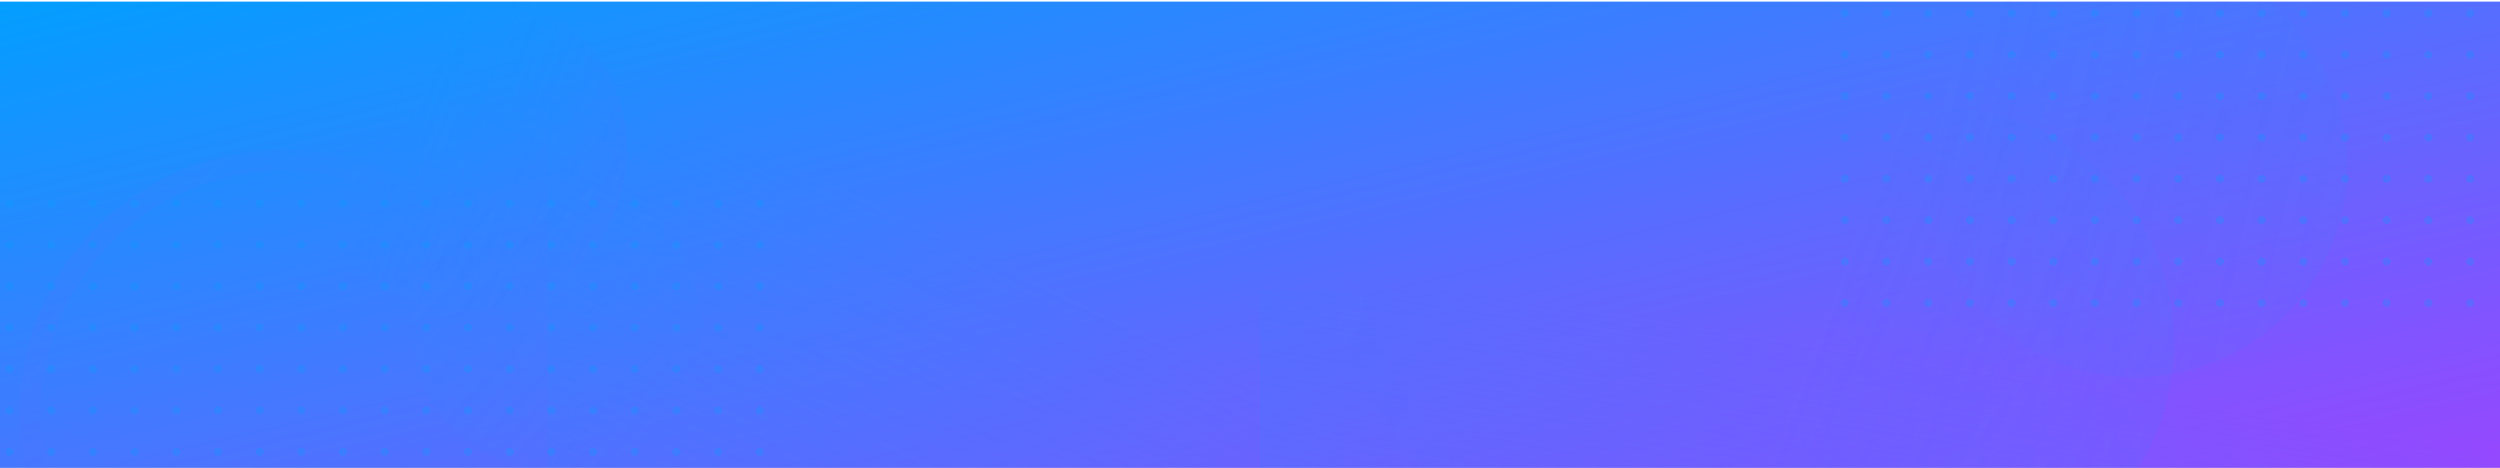 <svg xmlns="http://www.w3.org/2000/svg" width="1512" height="283" fill="none" viewBox="0 0 1512 283">
  <g clip-path="url(#a)">
    <path fill="url(#b)" d="M0 0h1512v282H0z" transform="translate(0 .952)"/>
    <ellipse cx="97.715" cy="98.053" fill="url(#c)" fill-opacity=".6" opacity=".5" rx="97.715" ry="98.053" style="mix-blend-mode:multiply" transform="scale(-1 1) rotate(45 -82.17 -363.627)"/>
    <ellipse cx="142.195" cy="142.687" fill="url(#d)" fill-opacity=".6" opacity=".5" rx="142.195" ry="142.687" style="mix-blend-mode:multiply" transform="scale(-1 1) rotate(45 -592.805 -1412.042)"/>
    <circle cx="87.857" cy="87.857" r="87.857" fill="url(#e)" opacity=".3" style="mix-blend-mode:multiply" transform="scale(-1 1) rotate(-30 78.863 933.19)"/>
    <circle cx="171.25" cy="249.849" r="152.899" stroke="url(#f)" stroke-opacity=".6" stroke-width="12.702" opacity=".15" style="mix-blend-mode:multiply"/>
    <path stroke="url(#g)" stroke-opacity=".6" stroke-width="18.484" d="M1252.24 124.34c0 122.883-99.62 222.499-222.5 222.499-122.882 0-222.498-99.616-222.498-222.499s99.616-222.5 222.498-222.5c122.88 0 222.5 99.617 222.5 222.5Z" opacity=".15" style="mix-blend-mode:multiply"/>
    <path fill="url(#h)" fill-opacity=".6" d="M0 0h482v217H0z" style="mix-blend-mode:multiply" transform="matrix(1 0 0 -1 331 282.599)"/>
    <circle cx="127.849" cy="127.849" r="127.849" fill="url(#i)" opacity=".3" style="mix-blend-mode:multiply" transform="scale(1 -1) rotate(-.892 -13950.297 -74739.31)"/>
    <g clip-path="url(#j)" opacity=".25" style="mix-blend-mode:screen">
      <path fill="#00A0FF" d="M1491.45 183.268c0-1.318 1.1-2.388 2.46-2.388 1.36 0 2.46 1.07 2.46 2.388 0 1.319-1.1 2.388-2.46 2.388-1.36 0-2.46-1.069-2.46-2.388Zm0-25.037c0-1.319 1.1-2.388 2.46-2.388 1.36 0 2.46 1.069 2.46 2.388s-1.1 2.388-2.46 2.388c-1.36 0-2.46-1.069-2.46-2.388Zm0-25.025c0-1.319 1.1-2.388 2.46-2.388 1.36 0 2.46 1.069 2.46 2.388s-1.1 2.388-2.46 2.388c-1.36 0-2.46-1.069-2.46-2.388Zm0-25.037c0-1.319 1.1-2.388 2.46-2.388 1.36 0 2.46 1.069 2.46 2.388s-1.1 2.388-2.46 2.388c-1.36 0-2.46-1.069-2.46-2.388Zm0-25.025c0-1.319 1.1-2.388 2.46-2.388 1.36 0 2.46 1.069 2.46 2.388s-1.1 2.388-2.46 2.388c-1.36 0-2.46-1.07-2.46-2.388Zm0-25.026c0-1.319 1.1-2.388 2.46-2.388 1.36 0 2.46 1.07 2.46 2.388 0 1.319-1.1 2.388-2.46 2.388-1.36 0-2.46-1.07-2.46-2.388Zm0-25.038c0-1.318 1.1-2.387 2.46-2.387 1.36 0 2.46 1.069 2.46 2.388s-1.1 2.388-2.46 2.388c-1.36 0-2.46-1.07-2.46-2.388Zm0-25.025c0-1.318 1.1-2.387 2.46-2.387 1.36 0 2.46 1.069 2.46 2.387 0 1.32-1.1 2.388-2.46 2.388-1.36 0-2.46-1.069-2.46-2.388Zm-25.21 175.213c0-1.318 1.1-2.388 2.46-2.388 1.36 0 2.46 1.07 2.46 2.388 0 1.319-1.1 2.388-2.46 2.388-1.36 0-2.46-1.069-2.46-2.388Zm0-25.037c0-1.319 1.1-2.388 2.46-2.388 1.36 0 2.46 1.069 2.46 2.388s-1.1 2.388-2.46 2.388c-1.36 0-2.46-1.069-2.46-2.388Zm0-25.026c0-1.318 1.1-2.388 2.46-2.388 1.36 0 2.46 1.07 2.46 2.388 0 1.319-1.1 2.388-2.46 2.388-1.36 0-2.46-1.069-2.46-2.388Zm0-25.037c0-1.319 1.1-2.388 2.46-2.388 1.36 0 2.46 1.069 2.46 2.388s-1.1 2.388-2.46 2.388c-1.36 0-2.46-1.069-2.46-2.388Zm0-25.025c0-1.319 1.1-2.388 2.46-2.388 1.36 0 2.46 1.069 2.46 2.388s-1.1 2.388-2.46 2.388c-1.36 0-2.46-1.07-2.46-2.388Zm0-25.025c0-1.319 1.1-2.388 2.46-2.388 1.36 0 2.46 1.07 2.46 2.388 0 1.319-1.1 2.388-2.46 2.388-1.36 0-2.46-1.07-2.46-2.388Zm0-25.038c0-1.318 1.1-2.387 2.46-2.387 1.36 0 2.46 1.069 2.46 2.388s-1.1 2.388-2.46 2.388c-1.36 0-2.46-1.07-2.46-2.388Zm0-25.025c0-1.319 1.1-2.388 2.46-2.388 1.36 0 2.46 1.07 2.46 2.388 0 1.319-1.1 2.388-2.46 2.388-1.36 0-2.46-1.07-2.46-2.388Zm-25.21 175.213c0-1.318 1.1-2.388 2.46-2.388 1.36 0 2.46 1.07 2.46 2.388 0 1.319-1.1 2.388-2.46 2.388-1.36 0-2.46-1.069-2.46-2.388Zm0-25.037c0-1.319 1.1-2.388 2.46-2.388 1.36 0 2.46 1.069 2.46 2.388s-1.1 2.388-2.46 2.388c-1.36 0-2.46-1.069-2.46-2.388Zm0-25.025c0-1.319 1.1-2.388 2.46-2.388 1.36 0 2.46 1.069 2.46 2.388s-1.1 2.388-2.46 2.388c-1.36 0-2.46-1.069-2.46-2.388Zm0-25.037c0-1.319 1.1-2.388 2.46-2.388 1.36 0 2.46 1.069 2.46 2.388s-1.1 2.388-2.46 2.388c-1.36 0-2.46-1.069-2.46-2.388Zm0-25.026c0-1.319 1.1-2.388 2.46-2.388 1.36 0 2.46 1.07 2.46 2.388 0 1.32-1.1 2.388-2.46 2.388-1.36 0-2.46-1.069-2.46-2.388Zm0-25.025c0-1.319 1.1-2.388 2.46-2.388 1.36 0 2.46 1.07 2.46 2.388 0 1.319-1.1 2.388-2.46 2.388-1.36 0-2.46-1.07-2.46-2.388Zm0-25.038c0-1.318 1.1-2.387 2.46-2.387 1.36 0 2.46 1.069 2.46 2.388s-1.1 2.388-2.46 2.388c-1.36 0-2.46-1.07-2.46-2.388Zm0-25.025c0-1.318 1.1-2.387 2.46-2.387 1.36 0 2.46 1.069 2.46 2.387 0 1.32-1.1 2.388-2.46 2.388-1.36 0-2.46-1.069-2.46-2.388Zm-25.21 175.213c0-1.318 1.1-2.388 2.46-2.388 1.36 0 2.46 1.07 2.46 2.388 0 1.319-1.1 2.388-2.46 2.388-1.36 0-2.46-1.069-2.46-2.388Zm0-25.037c0-1.319 1.1-2.388 2.46-2.388 1.36 0 2.46 1.069 2.46 2.388s-1.1 2.388-2.46 2.388c-1.36 0-2.46-1.069-2.46-2.388Zm0-25.025c0-1.319 1.1-2.388 2.46-2.388 1.36 0 2.46 1.069 2.46 2.388s-1.1 2.388-2.46 2.388c-1.36 0-2.46-1.069-2.46-2.388Zm0-25.037c0-1.319 1.1-2.388 2.46-2.388 1.36 0 2.46 1.069 2.46 2.388s-1.1 2.388-2.46 2.388c-1.36 0-2.46-1.069-2.46-2.388Zm0-25.026c0-1.319 1.1-2.388 2.46-2.388 1.36 0 2.46 1.07 2.46 2.388 0 1.32-1.1 2.388-2.46 2.388-1.36 0-2.46-1.069-2.46-2.388Zm0-25.025c0-1.319 1.1-2.388 2.46-2.388 1.36 0 2.46 1.07 2.46 2.388 0 1.319-1.1 2.388-2.46 2.388-1.36 0-2.46-1.07-2.46-2.388Zm0-25.038c0-1.318 1.1-2.387 2.46-2.387 1.36 0 2.46 1.069 2.46 2.388s-1.1 2.388-2.46 2.388c-1.36 0-2.46-1.07-2.46-2.388Zm0-25.025c0-1.318 1.1-2.387 2.46-2.387 1.36 0 2.46 1.069 2.46 2.387 0 1.32-1.1 2.388-2.46 2.388-1.36 0-2.46-1.069-2.46-2.388Zm-25.21 175.213c0-1.318 1.11-2.388 2.46-2.388 1.36 0 2.46 1.07 2.46 2.388 0 1.319-1.1 2.388-2.46 2.388-1.35 0-2.46-1.069-2.46-2.388Zm0-25.037c0-1.319 1.11-2.388 2.46-2.388 1.36 0 2.46 1.069 2.46 2.388s-1.1 2.388-2.46 2.388c-1.35 0-2.46-1.069-2.46-2.388Zm0-25.025c0-1.319 1.11-2.388 2.46-2.388 1.36 0 2.46 1.069 2.46 2.388s-1.1 2.388-2.46 2.388c-1.35 0-2.46-1.069-2.46-2.388Zm0-25.037c0-1.319 1.11-2.388 2.46-2.388 1.36 0 2.46 1.069 2.46 2.388s-1.1 2.388-2.46 2.388c-1.35 0-2.46-1.069-2.46-2.388Zm0-25.026c0-1.319 1.11-2.388 2.46-2.388 1.36 0 2.46 1.07 2.46 2.388 0 1.32-1.1 2.388-2.46 2.388-1.35 0-2.46-1.069-2.46-2.388Zm0-25.025c0-1.319 1.11-2.388 2.46-2.388 1.36 0 2.46 1.07 2.46 2.388 0 1.319-1.1 2.388-2.46 2.388-1.35 0-2.46-1.07-2.46-2.388Zm0-25.038c0-1.318 1.11-2.387 2.46-2.387 1.36 0 2.46 1.069 2.46 2.388s-1.1 2.388-2.46 2.388c-1.35 0-2.46-1.07-2.46-2.388Zm0-25.025c0-1.318 1.11-2.387 2.46-2.387 1.36 0 2.46 1.069 2.46 2.387 0 1.32-1.1 2.388-2.46 2.388-1.35 0-2.46-1.069-2.46-2.388Zm-25.21 175.213c0-1.318 1.11-2.388 2.46-2.388 1.36 0 2.47 1.07 2.47 2.388 0 1.319-1.11 2.388-2.47 2.388-1.35 0-2.46-1.069-2.46-2.388Zm0-25.037c0-1.319 1.11-2.388 2.46-2.388 1.36 0 2.47 1.069 2.47 2.388s-1.11 2.388-2.47 2.388c-1.35 0-2.46-1.069-2.46-2.388Zm0-25.025c0-1.319 1.11-2.388 2.46-2.388 1.36 0 2.47 1.069 2.47 2.388s-1.11 2.388-2.47 2.388c-1.35 0-2.46-1.069-2.46-2.388Zm0-25.037c0-1.319 1.11-2.388 2.46-2.388 1.36 0 2.47 1.069 2.47 2.388s-1.11 2.388-2.47 2.388c-1.35 0-2.46-1.069-2.46-2.388Zm0-25.026c0-1.319 1.11-2.388 2.46-2.388 1.36 0 2.47 1.07 2.47 2.388 0 1.32-1.11 2.388-2.47 2.388-1.35 0-2.46-1.069-2.46-2.388Zm0-25.025c0-1.319 1.11-2.388 2.46-2.388 1.36 0 2.47 1.07 2.47 2.388 0 1.319-1.11 2.388-2.47 2.388-1.35 0-2.46-1.07-2.46-2.388Zm0-25.038c0-1.318 1.11-2.387 2.46-2.387 1.36 0 2.47 1.069 2.47 2.388s-1.11 2.388-2.47 2.388c-1.35 0-2.46-1.07-2.46-2.388Zm0-25.025c0-1.318 1.11-2.387 2.46-2.387 1.36 0 2.47 1.069 2.47 2.387 0 1.32-1.11 2.388-2.47 2.388-1.35 0-2.46-1.069-2.46-2.388Zm-25.2 175.213c0-1.318 1.1-2.388 2.46-2.388 1.35 0 2.46 1.07 2.46 2.388 0 1.319-1.11 2.388-2.46 2.388-1.36 0-2.46-1.069-2.46-2.388Zm0-25.037c0-1.319 1.1-2.388 2.46-2.388 1.35 0 2.46 1.069 2.46 2.388s-1.11 2.388-2.46 2.388c-1.36 0-2.46-1.069-2.46-2.388Zm0-25.025c0-1.319 1.1-2.388 2.46-2.388 1.35 0 2.46 1.069 2.46 2.388s-1.11 2.388-2.46 2.388c-1.36 0-2.46-1.069-2.46-2.388Zm0-25.037c0-1.319 1.1-2.388 2.46-2.388 1.35 0 2.46 1.069 2.46 2.388s-1.11 2.388-2.46 2.388c-1.36 0-2.46-1.069-2.46-2.388Zm0-25.026c0-1.319 1.1-2.388 2.46-2.388 1.35 0 2.46 1.07 2.46 2.388 0 1.32-1.11 2.388-2.46 2.388-1.36 0-2.46-1.069-2.46-2.388Zm0-25.025c0-1.319 1.1-2.388 2.46-2.388 1.35 0 2.46 1.07 2.46 2.388 0 1.319-1.11 2.388-2.46 2.388-1.36 0-2.46-1.07-2.46-2.388Zm0-25.038c0-1.318 1.1-2.387 2.46-2.387 1.35 0 2.46 1.069 2.46 2.388s-1.11 2.388-2.46 2.388c-1.36 0-2.46-1.07-2.46-2.388Zm0-25.025c0-1.318 1.1-2.387 2.46-2.387 1.35 0 2.46 1.069 2.46 2.387 0 1.32-1.11 2.388-2.46 2.388-1.36 0-2.46-1.069-2.46-2.388Zm-25.22 175.213c0-1.319 1.11-2.388 2.47-2.388 1.35 0 2.46 1.069 2.46 2.388s-1.11 2.388-2.46 2.388c-1.36 0-2.47-1.069-2.47-2.388Zm0-25.037c0-1.319 1.11-2.388 2.47-2.388 1.35 0 2.46 1.069 2.46 2.388s-1.11 2.388-2.46 2.388c-1.36 0-2.47-1.069-2.47-2.388Zm0-25.025c0-1.319 1.11-2.388 2.47-2.388 1.35 0 2.46 1.069 2.46 2.388s-1.11 2.388-2.46 2.388c-1.36 0-2.47-1.069-2.47-2.388Zm0-25.037c0-1.319 1.11-2.388 2.47-2.388 1.35 0 2.46 1.069 2.46 2.388s-1.11 2.388-2.46 2.388c-1.36 0-2.47-1.069-2.47-2.388Zm0-25.026c0-1.319 1.11-2.388 2.47-2.388 1.35 0 2.46 1.07 2.46 2.388 0 1.32-1.11 2.388-2.46 2.388-1.36 0-2.47-1.069-2.47-2.388Zm0-25.025c0-1.319 1.11-2.388 2.47-2.388 1.35 0 2.46 1.07 2.46 2.388 0 1.319-1.11 2.388-2.46 2.388-1.36 0-2.47-1.07-2.47-2.388Zm0-25.038c0-1.318 1.11-2.387 2.47-2.387 1.35 0 2.46 1.069 2.46 2.388s-1.11 2.388-2.46 2.388c-1.36 0-2.47-1.07-2.47-2.388Zm0-25.025c0-1.318 1.11-2.387 2.47-2.387 1.35 0 2.46 1.069 2.46 2.387 0 1.32-1.11 2.388-2.46 2.388-1.36 0-2.47-1.069-2.47-2.388Zm-25.2 175.213c0-1.318 1.1-2.388 2.46-2.388 1.36 0 2.46 1.07 2.46 2.388 0 1.319-1.1 2.388-2.46 2.388-1.36 0-2.46-1.069-2.46-2.388Zm0-25.037c0-1.319 1.1-2.388 2.46-2.388 1.36 0 2.46 1.069 2.46 2.388s-1.1 2.388-2.46 2.388c-1.36 0-2.46-1.069-2.46-2.388Zm0-25.025c0-1.319 1.1-2.388 2.46-2.388 1.36 0 2.46 1.069 2.46 2.388s-1.1 2.388-2.46 2.388c-1.36 0-2.46-1.069-2.46-2.388Zm0-25.037c0-1.319 1.1-2.388 2.46-2.388 1.36 0 2.46 1.069 2.46 2.388s-1.1 2.388-2.46 2.388c-1.36 0-2.46-1.069-2.46-2.388Zm0-25.026c0-1.319 1.1-2.388 2.46-2.388 1.36 0 2.46 1.07 2.46 2.388 0 1.32-1.1 2.388-2.46 2.388-1.36 0-2.46-1.069-2.46-2.388Zm0-25.025c0-1.319 1.1-2.388 2.46-2.388 1.36 0 2.46 1.07 2.46 2.388 0 1.319-1.1 2.388-2.46 2.388-1.36 0-2.46-1.07-2.46-2.388Zm0-25.038c0-1.318 1.1-2.387 2.46-2.387 1.36 0 2.46 1.069 2.46 2.388s-1.1 2.388-2.46 2.388c-1.36 0-2.46-1.07-2.46-2.388Zm0-25.025c0-1.318 1.1-2.387 2.46-2.387 1.36 0 2.46 1.069 2.46 2.387 0 1.32-1.1 2.388-2.46 2.388-1.36 0-2.46-1.069-2.46-2.388Zm-25.21 175.213c0-1.318 1.1-2.388 2.46-2.388 1.36 0 2.46 1.07 2.46 2.388 0 1.319-1.1 2.388-2.46 2.388-1.36 0-2.46-1.069-2.46-2.388Zm0-25.037c0-1.319 1.1-2.388 2.46-2.388 1.36 0 2.46 1.069 2.46 2.388s-1.1 2.388-2.46 2.388c-1.36 0-2.46-1.069-2.46-2.388Zm0-25.025c0-1.319 1.1-2.388 2.46-2.388 1.36 0 2.46 1.069 2.46 2.388s-1.1 2.388-2.46 2.388c-1.36 0-2.46-1.069-2.46-2.388Zm0-25.038c0-1.319 1.1-2.388 2.46-2.388 1.36 0 2.46 1.069 2.46 2.388s-1.1 2.388-2.46 2.388c-1.36 0-2.46-1.069-2.46-2.388Zm0-25.025c0-1.319 1.1-2.388 2.46-2.388 1.36 0 2.46 1.07 2.46 2.388 0 1.32-1.1 2.388-2.46 2.388-1.36 0-2.46-1.069-2.46-2.388Zm0-25.025c0-1.319 1.1-2.388 2.46-2.388 1.36 0 2.46 1.07 2.46 2.388 0 1.319-1.1 2.388-2.46 2.388-1.36 0-2.46-1.07-2.46-2.388Zm0-25.038c0-1.318 1.1-2.387 2.46-2.387 1.36 0 2.46 1.069 2.46 2.388s-1.1 2.388-2.46 2.388c-1.36 0-2.46-1.07-2.46-2.388Zm0-25.025c0-1.318 1.1-2.387 2.46-2.387 1.36 0 2.46 1.069 2.46 2.387 0 1.32-1.1 2.388-2.46 2.388-1.36 0-2.46-1.069-2.46-2.388Zm-25.21 175.213c0-1.319 1.1-2.388 2.46-2.388 1.36 0 2.46 1.069 2.46 2.388s-1.1 2.388-2.46 2.388c-1.36 0-2.46-1.069-2.46-2.388Zm0-25.037c0-1.319 1.1-2.388 2.46-2.388 1.36 0 2.46 1.069 2.46 2.388s-1.1 2.388-2.46 2.388c-1.36 0-2.46-1.069-2.46-2.388Zm0-25.026c0-1.318 1.1-2.388 2.46-2.388 1.36 0 2.46 1.07 2.46 2.388 0 1.319-1.1 2.388-2.46 2.388-1.36 0-2.46-1.069-2.46-2.388Zm0-25.037c0-1.319 1.1-2.388 2.46-2.388 1.36 0 2.46 1.069 2.46 2.388s-1.1 2.388-2.46 2.388c-1.36 0-2.46-1.069-2.46-2.388Zm0-25.025c0-1.319 1.1-2.388 2.46-2.388 1.36 0 2.46 1.07 2.46 2.388 0 1.32-1.1 2.388-2.46 2.388-1.36 0-2.46-1.069-2.46-2.388Zm0-25.025c0-1.319 1.1-2.388 2.46-2.388 1.36 0 2.46 1.07 2.46 2.388 0 1.319-1.1 2.388-2.46 2.388-1.36 0-2.46-1.07-2.46-2.388Zm0-25.038c0-1.318 1.1-2.387 2.46-2.387 1.36 0 2.46 1.069 2.46 2.388s-1.1 2.388-2.46 2.388c-1.36 0-2.46-1.07-2.46-2.388Zm0-25.025c0-1.318 1.1-2.387 2.46-2.387 1.36 0 2.46 1.069 2.46 2.387 0 1.32-1.1 2.388-2.46 2.388-1.36 0-2.46-1.069-2.46-2.388Zm-25.21 175.213c0-1.319 1.1-2.388 2.46-2.388 1.36 0 2.46 1.069 2.46 2.388s-1.1 2.388-2.46 2.388c-1.36 0-2.46-1.069-2.46-2.388Zm0-25.037c0-1.319 1.1-2.388 2.46-2.388 1.36 0 2.46 1.069 2.46 2.388s-1.1 2.388-2.46 2.388c-1.36 0-2.46-1.069-2.46-2.388Zm0-25.025c0-1.319 1.1-2.388 2.46-2.388 1.36 0 2.46 1.069 2.46 2.388s-1.1 2.388-2.46 2.388c-1.36 0-2.46-1.069-2.46-2.388Zm0-25.038c0-1.319 1.1-2.388 2.46-2.388 1.36 0 2.46 1.069 2.46 2.388s-1.1 2.388-2.46 2.388c-1.36 0-2.46-1.069-2.46-2.388Zm0-25.025c0-1.319 1.1-2.388 2.46-2.388 1.36 0 2.46 1.07 2.46 2.388 0 1.32-1.1 2.388-2.46 2.388-1.36 0-2.46-1.069-2.46-2.388Zm0-25.025c0-1.319 1.1-2.388 2.46-2.388 1.36 0 2.46 1.07 2.46 2.388 0 1.319-1.1 2.388-2.46 2.388-1.36 0-2.46-1.07-2.46-2.388Zm0-25.038c0-1.318 1.1-2.387 2.46-2.387 1.36 0 2.46 1.069 2.46 2.388s-1.1 2.388-2.46 2.388c-1.36 0-2.46-1.07-2.46-2.388Zm0-25.025c0-1.318 1.1-2.387 2.46-2.387 1.36 0 2.46 1.069 2.46 2.387 0 1.32-1.1 2.388-2.46 2.388-1.36 0-2.46-1.069-2.46-2.388Zm-25.21 175.213c0-1.319 1.1-2.388 2.46-2.388 1.36 0 2.46 1.069 2.46 2.388s-1.1 2.388-2.46 2.388c-1.36 0-2.46-1.069-2.46-2.388Zm0-25.037c0-1.319 1.1-2.388 2.46-2.388 1.36 0 2.46 1.069 2.46 2.388s-1.1 2.388-2.46 2.388c-1.36 0-2.46-1.069-2.46-2.388Zm0-25.025c0-1.319 1.1-2.388 2.46-2.388 1.36 0 2.46 1.069 2.46 2.388s-1.1 2.388-2.46 2.388c-1.36 0-2.46-1.069-2.46-2.388Zm0-25.038c0-1.319 1.1-2.388 2.46-2.388 1.36 0 2.46 1.069 2.46 2.388s-1.1 2.388-2.46 2.388c-1.36 0-2.46-1.069-2.46-2.388Zm0-25.025c0-1.319 1.1-2.388 2.46-2.388 1.36 0 2.46 1.07 2.46 2.388 0 1.32-1.1 2.388-2.46 2.388-1.36 0-2.46-1.069-2.46-2.388Zm0-25.025c0-1.319 1.1-2.388 2.46-2.388 1.36 0 2.46 1.07 2.46 2.388 0 1.319-1.1 2.388-2.46 2.388-1.36 0-2.46-1.07-2.46-2.388Zm0-25.038c0-1.318 1.1-2.387 2.46-2.387 1.36 0 2.46 1.069 2.46 2.388s-1.1 2.388-2.46 2.388c-1.36 0-2.46-1.07-2.46-2.388Zm0-25.025c0-1.318 1.1-2.387 2.46-2.387 1.36 0 2.46 1.069 2.46 2.387 0 1.32-1.1 2.388-2.46 2.388-1.36 0-2.46-1.069-2.46-2.388Zm-25.21 175.213c0-1.318 1.1-2.388 2.46-2.388 1.36 0 2.46 1.07 2.46 2.388 0 1.319-1.1 2.388-2.46 2.388-1.36 0-2.46-1.069-2.46-2.388Zm0-25.037c0-1.319 1.1-2.388 2.46-2.388 1.36 0 2.46 1.069 2.46 2.388s-1.1 2.388-2.46 2.388c-1.36 0-2.46-1.069-2.46-2.388Zm0-25.025c0-1.319 1.1-2.388 2.46-2.388 1.36 0 2.46 1.069 2.46 2.388s-1.1 2.388-2.46 2.388c-1.36 0-2.46-1.069-2.46-2.388Zm0-25.038c0-1.319 1.1-2.388 2.46-2.388 1.36 0 2.46 1.069 2.46 2.388s-1.1 2.388-2.46 2.388c-1.36 0-2.46-1.069-2.46-2.388Zm0-25.025c0-1.319 1.1-2.388 2.46-2.388 1.36 0 2.46 1.07 2.46 2.388 0 1.32-1.1 2.388-2.46 2.388-1.36 0-2.46-1.069-2.46-2.388Zm0-25.025c0-1.319 1.1-2.388 2.46-2.388 1.36 0 2.46 1.07 2.46 2.388 0 1.319-1.1 2.388-2.46 2.388-1.36 0-2.46-1.07-2.46-2.388Zm0-25.038c0-1.318 1.1-2.387 2.46-2.387 1.36 0 2.46 1.069 2.46 2.388s-1.1 2.388-2.46 2.388c-1.36 0-2.46-1.07-2.46-2.388Zm0-25.025c0-1.318 1.1-2.387 2.46-2.387 1.36 0 2.46 1.069 2.46 2.387 0 1.32-1.1 2.388-2.46 2.388-1.36 0-2.46-1.069-2.46-2.388Zm-25.21 175.213c0-1.318 1.1-2.388 2.46-2.388 1.36 0 2.46 1.07 2.46 2.388 0 1.319-1.1 2.388-2.46 2.388-1.36 0-2.46-1.069-2.46-2.388Zm0-25.037c0-1.319 1.1-2.388 2.46-2.388 1.36 0 2.46 1.069 2.46 2.388s-1.1 2.388-2.46 2.388c-1.36 0-2.46-1.069-2.46-2.388Zm0-25.025c0-1.319 1.1-2.388 2.46-2.388 1.36 0 2.46 1.069 2.46 2.388s-1.1 2.388-2.46 2.388c-1.36 0-2.46-1.069-2.46-2.388Zm0-25.037c0-1.319 1.1-2.388 2.46-2.388 1.36 0 2.46 1.069 2.46 2.388s-1.1 2.388-2.46 2.388c-1.36 0-2.46-1.069-2.46-2.388Zm0-25.026c0-1.319 1.1-2.388 2.46-2.388 1.36 0 2.46 1.07 2.46 2.388 0 1.32-1.1 2.388-2.46 2.388-1.36 0-2.46-1.069-2.46-2.388Zm0-25.025c0-1.319 1.1-2.388 2.46-2.388 1.36 0 2.46 1.07 2.46 2.388 0 1.319-1.1 2.388-2.46 2.388-1.36 0-2.46-1.07-2.46-2.388Zm0-25.038c0-1.318 1.1-2.387 2.46-2.387 1.36 0 2.46 1.069 2.46 2.388s-1.1 2.388-2.46 2.388c-1.36 0-2.46-1.07-2.46-2.388Zm0-25.025c0-1.318 1.1-2.387 2.46-2.387 1.36 0 2.46 1.069 2.46 2.387 0 1.32-1.1 2.388-2.46 2.388-1.36 0-2.46-1.069-2.46-2.388Zm-25.21 175.213c0-1.319 1.1-2.388 2.46-2.388 1.36 0 2.46 1.069 2.46 2.388s-1.1 2.388-2.46 2.388c-1.36 0-2.46-1.069-2.46-2.388Zm0-25.037c0-1.319 1.1-2.388 2.46-2.388 1.36 0 2.46 1.069 2.46 2.388s-1.1 2.388-2.46 2.388c-1.36 0-2.46-1.069-2.46-2.388Zm0-25.025c0-1.319 1.1-2.388 2.46-2.388 1.36 0 2.46 1.069 2.46 2.388s-1.1 2.388-2.46 2.388c-1.36 0-2.46-1.069-2.46-2.388Zm0-25.038c0-1.319 1.1-2.388 2.46-2.388 1.36 0 2.46 1.069 2.46 2.388s-1.1 2.388-2.46 2.388c-1.36 0-2.46-1.069-2.46-2.388Zm0-25.025c0-1.319 1.1-2.388 2.46-2.388 1.36 0 2.46 1.07 2.46 2.388 0 1.32-1.1 2.388-2.46 2.388-1.36 0-2.46-1.069-2.46-2.388Zm0-25.025c0-1.319 1.1-2.388 2.46-2.388 1.36 0 2.46 1.07 2.46 2.388 0 1.319-1.1 2.388-2.46 2.388-1.36 0-2.46-1.07-2.46-2.388Zm0-25.038c0-1.318 1.1-2.387 2.46-2.387 1.36 0 2.46 1.069 2.46 2.388s-1.1 2.388-2.46 2.388c-1.36 0-2.46-1.07-2.46-2.388Zm0-25.025c0-1.319 1.1-2.388 2.46-2.388 1.36 0 2.46 1.07 2.46 2.388 0 1.319-1.1 2.388-2.46 2.388-1.36 0-2.46-1.07-2.46-2.388Z"/>
    </g>
    <path fill="url(#k)" fill-opacity=".6" d="M0 0h750v109H0z" style="mix-blend-mode:multiply" transform="matrix(1 0 0 -1 762 284.599)"/>
    <g clip-path="url(#l)" opacity=".25" style="mix-blend-mode:screen">
      <path fill="#00A0FF" d="M457.08 273.268c0-1.319 1.101-2.388 2.46-2.388s2.461 1.069 2.461 2.388-1.102 2.388-2.461 2.388c-1.359 0-2.46-1.069-2.46-2.388Zm0-25.037c0-1.319 1.101-2.388 2.46-2.388s2.461 1.069 2.461 2.388-1.102 2.388-2.461 2.388c-1.359 0-2.46-1.069-2.46-2.388Zm0-25.025c0-1.319 1.101-2.388 2.46-2.388s2.461 1.069 2.461 2.388-1.102 2.388-2.461 2.388c-1.359 0-2.46-1.069-2.46-2.388Zm0-25.038c0-1.319 1.101-2.388 2.46-2.388s2.461 1.069 2.461 2.388-1.102 2.388-2.461 2.388c-1.359 0-2.46-1.069-2.46-2.388Zm0-25.025c0-1.318 1.101-2.388 2.46-2.388s2.461 1.07 2.461 2.388c0 1.319-1.102 2.388-2.461 2.388-1.359 0-2.46-1.069-2.46-2.388Zm0-25.025c0-1.319 1.101-2.388 2.46-2.388s2.461 1.069 2.461 2.388-1.102 2.388-2.461 2.388c-1.359 0-2.46-1.069-2.46-2.388Zm0-25.037c0-1.319 1.101-2.388 2.46-2.388s2.461 1.069 2.461 2.388-1.102 2.388-2.461 2.388c-1.359 0-2.46-1.069-2.46-2.388Zm-25.21 150.187c0-1.319 1.102-2.388 2.461-2.388 1.359 0 2.461 1.069 2.461 2.388s-1.102 2.388-2.461 2.388c-1.359 0-2.461-1.069-2.461-2.388Zm0-25.037c0-1.319 1.102-2.388 2.461-2.388 1.359 0 2.461 1.069 2.461 2.388s-1.102 2.388-2.461 2.388c-1.359 0-2.461-1.069-2.461-2.388Zm0-25.026c0-1.318 1.102-2.388 2.461-2.388 1.359 0 2.461 1.07 2.461 2.388 0 1.319-1.102 2.388-2.461 2.388-1.359 0-2.461-1.069-2.461-2.388Zm0-25.037c0-1.319 1.102-2.388 2.461-2.388 1.359 0 2.461 1.069 2.461 2.388s-1.102 2.388-2.461 2.388c-1.359 0-2.461-1.069-2.461-2.388Zm0-25.025c0-1.318 1.102-2.388 2.461-2.388 1.359 0 2.461 1.07 2.461 2.388 0 1.319-1.102 2.388-2.461 2.388-1.359 0-2.461-1.069-2.461-2.388Zm0-25.025c0-1.319 1.102-2.388 2.461-2.388 1.359 0 2.461 1.069 2.461 2.388s-1.102 2.388-2.461 2.388c-1.359 0-2.461-1.069-2.461-2.388Zm0-25.037c0-1.319 1.102-2.388 2.461-2.388 1.359 0 2.461 1.069 2.461 2.388s-1.102 2.388-2.461 2.388c-1.359 0-2.461-1.069-2.461-2.388Zm-25.209 150.187c0-1.319 1.102-2.388 2.461-2.388 1.358 0 2.46 1.069 2.46 2.388s-1.102 2.388-2.46 2.388c-1.359 0-2.461-1.069-2.461-2.388Zm0-25.037c0-1.319 1.101-2.388 2.46-2.388s2.461 1.069 2.461 2.388-1.102 2.388-2.461 2.388c-1.359 0-2.46-1.069-2.46-2.388Zm0-25.025c0-1.319 1.101-2.388 2.46-2.388s2.461 1.069 2.461 2.388-1.102 2.388-2.461 2.388c-1.359 0-2.46-1.069-2.46-2.388Zm0-25.038c0-1.319 1.101-2.388 2.46-2.388s2.461 1.069 2.461 2.388-1.102 2.388-2.461 2.388c-1.359 0-2.46-1.069-2.46-2.388Zm0-25.025c0-1.318 1.101-2.388 2.46-2.388s2.461 1.07 2.461 2.388c0 1.319-1.102 2.388-2.461 2.388-1.359 0-2.46-1.069-2.46-2.388Zm0-25.025c0-1.319 1.101-2.388 2.46-2.388s2.461 1.069 2.461 2.388-1.102 2.388-2.461 2.388c-1.359 0-2.46-1.069-2.46-2.388Zm0-25.037c0-1.319 1.101-2.388 2.46-2.388s2.461 1.069 2.461 2.388-1.102 2.388-2.461 2.388c-1.359 0-2.46-1.069-2.46-2.388Zm-25.21 150.187c0-1.318 1.102-2.388 2.461-2.388 1.359 0 2.461 1.07 2.461 2.388 0 1.319-1.102 2.388-2.461 2.388-1.359 0-2.461-1.069-2.461-2.388Zm0-25.037c0-1.319 1.102-2.388 2.461-2.388 1.359 0 2.461 1.069 2.461 2.388s-1.102 2.388-2.461 2.388c-1.359 0-2.461-1.069-2.461-2.388Zm0-25.025c0-1.319 1.102-2.388 2.461-2.388 1.359 0 2.461 1.069 2.461 2.388s-1.102 2.388-2.461 2.388c-1.359 0-2.461-1.069-2.461-2.388Zm0-25.037c0-1.319 1.102-2.388 2.461-2.388 1.359 0 2.461 1.069 2.461 2.388s-1.102 2.388-2.461 2.388c-1.359 0-2.461-1.069-2.461-2.388Zm0-25.025c0-1.319 1.102-2.388 2.461-2.388 1.359 0 2.461 1.069 2.461 2.388s-1.102 2.388-2.461 2.388c-1.359 0-2.461-1.069-2.461-2.388Zm0-25.026c0-1.319 1.102-2.388 2.461-2.388 1.359 0 2.461 1.069 2.461 2.388s-1.102 2.388-2.461 2.388c-1.359 0-2.461-1.069-2.461-2.388Zm0-25.037c0-1.319 1.102-2.388 2.461-2.388 1.359 0 2.461 1.069 2.461 2.388s-1.102 2.388-2.461 2.388c-1.359 0-2.461-1.069-2.461-2.388Zm-25.209 150.187c0-1.318 1.101-2.388 2.46-2.388s2.461 1.07 2.461 2.388c0 1.319-1.102 2.388-2.461 2.388-1.359 0-2.46-1.069-2.46-2.388Zm0-25.037c0-1.319 1.101-2.388 2.46-2.388s2.461 1.069 2.461 2.388-1.102 2.388-2.461 2.388c-1.359 0-2.46-1.069-2.46-2.388Zm0-25.026c0-1.318 1.101-2.388 2.46-2.388s2.461 1.07 2.461 2.388c0 1.319-1.102 2.388-2.461 2.388-1.359 0-2.46-1.069-2.46-2.388Zm0-25.037c0-1.319 1.101-2.388 2.46-2.388s2.461 1.069 2.461 2.388-1.102 2.388-2.461 2.388c-1.359 0-2.46-1.069-2.46-2.388Zm0-25.025c0-1.319 1.101-2.388 2.46-2.388s2.461 1.069 2.461 2.388-1.102 2.388-2.461 2.388c-1.359 0-2.46-1.069-2.46-2.388Zm0-25.025c0-1.319 1.101-2.388 2.46-2.388s2.461 1.069 2.461 2.388-1.102 2.388-2.461 2.388c-1.359 0-2.46-1.069-2.46-2.388Zm0-25.037c0-1.319 1.101-2.388 2.46-2.388s2.461 1.069 2.461 2.388-1.102 2.388-2.461 2.388c-1.359 0-2.46-1.069-2.46-2.388Zm-25.209 150.187c0-1.318 1.101-2.388 2.46-2.388s2.461 1.07 2.461 2.388c0 1.319-1.102 2.388-2.461 2.388-1.359 0-2.46-1.069-2.46-2.388Zm0-25.037c0-1.319 1.101-2.388 2.46-2.388s2.461 1.069 2.461 2.388-1.102 2.388-2.461 2.388c-1.359 0-2.46-1.069-2.46-2.388Zm0-25.025c0-1.319 1.101-2.388 2.46-2.388s2.461 1.069 2.461 2.388-1.102 2.388-2.461 2.388c-1.359 0-2.46-1.069-2.46-2.388Zm0-25.037c0-1.319 1.101-2.388 2.46-2.388s2.461 1.069 2.461 2.388-1.102 2.388-2.461 2.388c-1.359 0-2.46-1.069-2.46-2.388Zm0-25.026c0-1.318 1.101-2.388 2.46-2.388s2.461 1.07 2.461 2.388c0 1.319-1.102 2.388-2.461 2.388-1.359 0-2.46-1.069-2.46-2.388Zm0-25.025c0-1.319 1.101-2.388 2.46-2.388s2.461 1.069 2.461 2.388-1.102 2.388-2.461 2.388c-1.359 0-2.46-1.069-2.46-2.388Zm0-25.037c0-1.319 1.101-2.388 2.46-2.388s2.461 1.069 2.461 2.388-1.102 2.388-2.461 2.388c-1.359 0-2.46-1.069-2.46-2.388Zm-25.21 150.187c0-1.318 1.101-2.388 2.46-2.388s2.461 1.07 2.461 2.388c0 1.319-1.102 2.388-2.461 2.388-1.359 0-2.46-1.069-2.46-2.388Zm0-25.037c0-1.319 1.101-2.388 2.46-2.388s2.461 1.069 2.461 2.388-1.102 2.388-2.461 2.388c-1.359 0-2.46-1.069-2.46-2.388Zm0-25.025c0-1.319 1.101-2.388 2.46-2.388s2.461 1.069 2.461 2.388-1.102 2.388-2.461 2.388c-1.359 0-2.46-1.069-2.46-2.388Zm0-25.037c0-1.319 1.101-2.388 2.46-2.388s2.461 1.069 2.461 2.388-1.102 2.388-2.461 2.388c-1.359 0-2.46-1.069-2.46-2.388Zm0-25.026c0-1.318 1.101-2.388 2.46-2.388s2.461 1.07 2.461 2.388c0 1.319-1.102 2.388-2.461 2.388-1.359 0-2.46-1.069-2.46-2.388Zm0-25.025c0-1.319 1.101-2.388 2.46-2.388s2.461 1.069 2.461 2.388-1.102 2.388-2.461 2.388c-1.359 0-2.46-1.069-2.46-2.388Zm0-25.037c0-1.319 1.101-2.388 2.46-2.388s2.461 1.069 2.461 2.388-1.102 2.388-2.461 2.388c-1.359 0-2.46-1.069-2.46-2.388Zm-25.209 150.187c0-1.318 1.101-2.388 2.46-2.388s2.461 1.07 2.461 2.388c0 1.319-1.102 2.388-2.461 2.388-1.359 0-2.46-1.069-2.46-2.388Zm0-25.037c0-1.319 1.101-2.388 2.46-2.388s2.461 1.069 2.461 2.388-1.102 2.388-2.461 2.388c-1.359 0-2.46-1.069-2.46-2.388Zm0-25.025c0-1.319 1.101-2.388 2.46-2.388s2.461 1.069 2.461 2.388-1.102 2.388-2.461 2.388c-1.359 0-2.46-1.069-2.46-2.388Zm0-25.037c0-1.319 1.101-2.388 2.46-2.388s2.461 1.069 2.461 2.388-1.102 2.388-2.461 2.388c-1.359 0-2.46-1.069-2.46-2.388Zm0-25.026c0-1.318 1.101-2.388 2.46-2.388s2.461 1.07 2.461 2.388c0 1.319-1.102 2.388-2.461 2.388-1.359 0-2.46-1.069-2.46-2.388Zm0-25.025c0-1.319 1.101-2.388 2.46-2.388s2.461 1.069 2.461 2.388-1.102 2.388-2.461 2.388c-1.359 0-2.46-1.069-2.46-2.388Zm0-25.037c0-1.319 1.101-2.388 2.46-2.388s2.461 1.069 2.461 2.388-1.102 2.388-2.461 2.388c-1.359 0-2.46-1.069-2.46-2.388Zm-25.21 150.187c0-1.318 1.101-2.388 2.46-2.388s2.461 1.07 2.461 2.388c0 1.319-1.102 2.388-2.461 2.388-1.359 0-2.46-1.069-2.46-2.388Zm0-25.037c0-1.319 1.101-2.388 2.46-2.388s2.461 1.069 2.461 2.388-1.102 2.388-2.461 2.388c-1.359 0-2.46-1.069-2.46-2.388Zm0-25.025c0-1.319 1.101-2.388 2.46-2.388s2.461 1.069 2.461 2.388-1.102 2.388-2.461 2.388c-1.359 0-2.46-1.069-2.46-2.388Zm0-25.037c0-1.319 1.102-2.388 2.461-2.388 1.358 0 2.46 1.069 2.46 2.388s-1.102 2.388-2.46 2.388c-1.359 0-2.461-1.069-2.461-2.388Zm0-25.026c0-1.318 1.102-2.388 2.46-2.388 1.359 0 2.461 1.07 2.461 2.388 0 1.319-1.102 2.388-2.461 2.388-1.358 0-2.46-1.069-2.46-2.388Zm0-25.025c0-1.319 1.102-2.388 2.46-2.388 1.359 0 2.461 1.069 2.461 2.388s-1.102 2.388-2.461 2.388c-1.358 0-2.46-1.069-2.46-2.388Zm0-25.037c0-1.319 1.101-2.388 2.46-2.388s2.461 1.069 2.461 2.388-1.102 2.388-2.461 2.388c-1.359 0-2.46-1.069-2.46-2.388Zm-25.209 150.187c0-1.318 1.102-2.388 2.461-2.388 1.359 0 2.46 1.07 2.46 2.388 0 1.319-1.101 2.388-2.46 2.388s-2.461-1.069-2.461-2.388Zm0-25.037c0-1.319 1.102-2.388 2.461-2.388 1.359 0 2.46 1.069 2.46 2.388s-1.101 2.388-2.46 2.388-2.461-1.069-2.461-2.388Zm0-25.025c0-1.319 1.102-2.388 2.461-2.388 1.359 0 2.46 1.069 2.46 2.388s-1.101 2.388-2.46 2.388-2.461-1.069-2.461-2.388Zm0-25.037c0-1.319 1.102-2.388 2.461-2.388 1.359 0 2.46 1.069 2.46 2.388s-1.101 2.388-2.46 2.388-2.461-1.069-2.461-2.388Zm0-25.026c0-1.318 1.102-2.388 2.461-2.388 1.359 0 2.46 1.07 2.46 2.388 0 1.319-1.101 2.388-2.46 2.388s-2.461-1.069-2.461-2.388Zm0-25.025c0-1.319 1.102-2.388 2.461-2.388 1.359 0 2.46 1.069 2.46 2.388s-1.101 2.388-2.46 2.388-2.461-1.069-2.461-2.388Zm0-25.037c0-1.319 1.102-2.388 2.461-2.388 1.359 0 2.46 1.069 2.46 2.388s-1.101 2.388-2.46 2.388-2.461-1.069-2.461-2.388Zm-25.21 150.187c0-1.319 1.102-2.388 2.461-2.388 1.359 0 2.46 1.069 2.46 2.388s-1.101 2.388-2.46 2.388-2.461-1.069-2.461-2.388Zm0-25.037c0-1.319 1.102-2.388 2.461-2.388 1.359 0 2.46 1.069 2.46 2.388s-1.101 2.388-2.46 2.388-2.461-1.069-2.461-2.388Zm0-25.025c0-1.319 1.102-2.388 2.461-2.388 1.359 0 2.46 1.069 2.46 2.388s-1.101 2.388-2.46 2.388-2.461-1.069-2.461-2.388Zm0-25.037c0-1.319 1.102-2.388 2.461-2.388 1.359 0 2.46 1.069 2.46 2.388s-1.101 2.388-2.46 2.388-2.461-1.069-2.461-2.388Zm0-25.026c0-1.318 1.102-2.388 2.461-2.388 1.359 0 2.46 1.07 2.46 2.388 0 1.319-1.101 2.388-2.46 2.388s-2.461-1.069-2.461-2.388Zm0-25.025c0-1.319 1.102-2.388 2.461-2.388 1.359 0 2.46 1.069 2.46 2.388s-1.101 2.388-2.46 2.388-2.461-1.069-2.461-2.388Zm0-25.037c0-1.319 1.102-2.388 2.461-2.388 1.359 0 2.46 1.069 2.46 2.388s-1.101 2.388-2.46 2.388-2.461-1.069-2.461-2.388Zm-25.209 150.187c0-1.318 1.102-2.388 2.461-2.388 1.359 0 2.461 1.07 2.461 2.388 0 1.319-1.102 2.388-2.461 2.388-1.359 0-2.461-1.069-2.461-2.388Zm0-25.037c0-1.319 1.102-2.388 2.461-2.388 1.359 0 2.461 1.069 2.461 2.388s-1.102 2.388-2.461 2.388c-1.359 0-2.461-1.069-2.461-2.388Zm0-25.025c0-1.319 1.102-2.388 2.461-2.388 1.359 0 2.461 1.069 2.461 2.388s-1.102 2.388-2.461 2.388c-1.359 0-2.461-1.069-2.461-2.388Zm0-25.037c0-1.319 1.102-2.388 2.461-2.388 1.359 0 2.461 1.069 2.461 2.388s-1.102 2.388-2.461 2.388c-1.359 0-2.461-1.069-2.461-2.388Zm0-25.026c0-1.318 1.102-2.388 2.461-2.388 1.359 0 2.461 1.07 2.461 2.388 0 1.319-1.102 2.388-2.461 2.388-1.359 0-2.461-1.069-2.461-2.388Zm0-25.025c0-1.319 1.102-2.388 2.461-2.388 1.359 0 2.461 1.069 2.461 2.388s-1.102 2.388-2.461 2.388c-1.359 0-2.461-1.069-2.461-2.388Zm0-25.037c0-1.319 1.102-2.388 2.461-2.388 1.359 0 2.461 1.069 2.461 2.388s-1.102 2.388-2.461 2.388c-1.359 0-2.461-1.069-2.461-2.388Zm-25.21 150.187c0-1.318 1.102-2.388 2.461-2.388 1.359 0 2.46 1.07 2.46 2.388 0 1.319-1.101 2.388-2.46 2.388s-2.461-1.069-2.461-2.388Zm0-25.037c0-1.319 1.102-2.388 2.461-2.388 1.359 0 2.46 1.069 2.46 2.388s-1.101 2.388-2.46 2.388-2.461-1.069-2.461-2.388Zm0-25.025c0-1.319 1.102-2.388 2.461-2.388 1.359 0 2.46 1.069 2.46 2.388s-1.101 2.388-2.46 2.388-2.461-1.069-2.461-2.388Zm0-25.038c0-1.319 1.102-2.388 2.461-2.388 1.359 0 2.46 1.069 2.46 2.388s-1.101 2.388-2.46 2.388-2.461-1.069-2.461-2.388Zm0-25.025c0-1.318 1.102-2.388 2.461-2.388 1.359 0 2.46 1.07 2.46 2.388 0 1.319-1.101 2.388-2.46 2.388s-2.461-1.069-2.461-2.388Zm0-25.025c0-1.319 1.102-2.388 2.461-2.388 1.359 0 2.46 1.069 2.46 2.388s-1.101 2.388-2.46 2.388-2.461-1.069-2.461-2.388Zm0-25.037c0-1.319 1.102-2.388 2.461-2.388 1.359 0 2.46 1.069 2.46 2.388s-1.101 2.388-2.46 2.388-2.461-1.069-2.461-2.388Zm-25.209 150.187c0-1.319 1.102-2.388 2.461-2.388 1.359 0 2.461 1.069 2.461 2.388s-1.102 2.388-2.461 2.388c-1.359 0-2.461-1.069-2.461-2.388Zm0-25.037c0-1.319 1.102-2.388 2.461-2.388 1.359 0 2.461 1.069 2.461 2.388s-1.102 2.388-2.461 2.388c-1.359 0-2.461-1.069-2.461-2.388Zm0-25.026c0-1.318 1.102-2.388 2.461-2.388 1.359 0 2.461 1.07 2.461 2.388 0 1.319-1.102 2.388-2.461 2.388-1.359 0-2.461-1.069-2.461-2.388Zm0-25.037c0-1.319 1.102-2.388 2.461-2.388 1.359 0 2.461 1.069 2.461 2.388s-1.102 2.388-2.461 2.388c-1.359 0-2.461-1.069-2.461-2.388Zm0-25.025c0-1.318 1.102-2.388 2.461-2.388 1.359 0 2.461 1.07 2.461 2.388 0 1.319-1.102 2.388-2.461 2.388-1.359 0-2.461-1.069-2.461-2.388Zm0-25.025c0-1.319 1.102-2.388 2.461-2.388 1.359 0 2.461 1.069 2.461 2.388s-1.102 2.388-2.461 2.388c-1.359 0-2.461-1.069-2.461-2.388Zm0-25.037c0-1.319 1.102-2.388 2.461-2.388 1.359 0 2.461 1.069 2.461 2.388s-1.102 2.388-2.461 2.388c-1.359 0-2.461-1.069-2.461-2.388Zm-25.21 150.187c0-1.319 1.102-2.388 2.461-2.388 1.359 0 2.46 1.069 2.46 2.388s-1.101 2.388-2.46 2.388-2.461-1.069-2.461-2.388Zm0-25.037c0-1.319 1.102-2.388 2.461-2.388 1.359 0 2.46 1.069 2.46 2.388s-1.101 2.388-2.46 2.388-2.461-1.069-2.461-2.388Zm0-25.025c0-1.319 1.102-2.388 2.461-2.388 1.359 0 2.46 1.069 2.46 2.388s-1.101 2.388-2.46 2.388-2.461-1.069-2.461-2.388Zm0-25.038c0-1.319 1.102-2.388 2.461-2.388 1.359 0 2.46 1.069 2.46 2.388s-1.101 2.388-2.46 2.388-2.461-1.069-2.461-2.388Zm0-25.025c0-1.318 1.102-2.388 2.461-2.388 1.359 0 2.46 1.07 2.46 2.388 0 1.319-1.101 2.388-2.46 2.388s-2.461-1.069-2.461-2.388Zm0-25.025c0-1.319 1.102-2.388 2.461-2.388 1.359 0 2.46 1.069 2.46 2.388s-1.101 2.388-2.46 2.388-2.461-1.069-2.461-2.388Zm0-25.037c0-1.319 1.102-2.388 2.461-2.388 1.359 0 2.46 1.069 2.46 2.388s-1.101 2.388-2.46 2.388-2.461-1.069-2.461-2.388ZM78.938 273.268c0-1.319 1.102-2.388 2.461-2.388 1.36 0 2.46 1.069 2.46 2.388s-1.1 2.388-2.46 2.388c-1.359 0-2.46-1.069-2.46-2.388Zm0-25.037c0-1.319 1.102-2.388 2.461-2.388 1.36 0 2.46 1.069 2.46 2.388s-1.1 2.388-2.46 2.388c-1.359 0-2.46-1.069-2.46-2.388Zm0-25.025c0-1.319 1.102-2.388 2.461-2.388 1.36 0 2.46 1.069 2.46 2.388s-1.1 2.388-2.46 2.388c-1.359 0-2.46-1.069-2.46-2.388Zm0-25.038c0-1.319 1.102-2.388 2.461-2.388 1.36 0 2.46 1.069 2.46 2.388s-1.1 2.388-2.46 2.388c-1.359 0-2.46-1.069-2.46-2.388Zm0-25.025c0-1.318 1.102-2.388 2.461-2.388 1.36 0 2.46 1.07 2.46 2.388 0 1.319-1.1 2.388-2.46 2.388-1.359 0-2.46-1.069-2.46-2.388Zm0-25.025c0-1.319 1.102-2.388 2.461-2.388 1.36 0 2.46 1.069 2.46 2.388s-1.1 2.388-2.46 2.388c-1.359 0-2.46-1.069-2.46-2.388Zm0-25.037c0-1.319 1.102-2.388 2.461-2.388 1.36 0 2.46 1.069 2.46 2.388s-1.1 2.388-2.46 2.388c-1.359 0-2.46-1.069-2.46-2.388Zm-25.21 150.187c0-1.318 1.102-2.388 2.46-2.388 1.36 0 2.462 1.07 2.462 2.388 0 1.319-1.102 2.388-2.461 2.388-1.36 0-2.46-1.069-2.46-2.388Zm0-25.037c0-1.319 1.102-2.388 2.46-2.388 1.36 0 2.462 1.069 2.462 2.388s-1.102 2.388-2.461 2.388c-1.36 0-2.46-1.069-2.46-2.388Zm0-25.025c0-1.319 1.102-2.388 2.46-2.388 1.36 0 2.462 1.069 2.462 2.388s-1.102 2.388-2.461 2.388c-1.36 0-2.46-1.069-2.46-2.388Zm0-25.038c0-1.319 1.102-2.388 2.46-2.388 1.36 0 2.462 1.069 2.462 2.388s-1.102 2.388-2.461 2.388c-1.36 0-2.46-1.069-2.46-2.388Zm0-25.025c0-1.318 1.102-2.388 2.46-2.388 1.36 0 2.462 1.07 2.462 2.388 0 1.319-1.102 2.388-2.461 2.388-1.36 0-2.46-1.069-2.46-2.388Zm0-25.025c0-1.319 1.102-2.388 2.46-2.388 1.36 0 2.462 1.069 2.462 2.388s-1.102 2.388-2.461 2.388c-1.36 0-2.46-1.069-2.46-2.388Zm0-25.037c0-1.319 1.102-2.388 2.46-2.388 1.36 0 2.462 1.069 2.462 2.388s-1.102 2.388-2.461 2.388c-1.36 0-2.46-1.069-2.46-2.388ZM28.52 273.268c0-1.318 1.102-2.388 2.46-2.388 1.36 0 2.461 1.07 2.461 2.388 0 1.319-1.102 2.388-2.46 2.388-1.36 0-2.461-1.069-2.461-2.388Zm0-25.037c0-1.319 1.102-2.388 2.46-2.388 1.36 0 2.461 1.069 2.461 2.388s-1.102 2.388-2.46 2.388c-1.36 0-2.461-1.069-2.461-2.388Zm0-25.025c0-1.319 1.102-2.388 2.46-2.388 1.36 0 2.461 1.069 2.461 2.388s-1.102 2.388-2.46 2.388c-1.36 0-2.461-1.069-2.461-2.388Zm0-25.037c0-1.319 1.102-2.388 2.46-2.388 1.36 0 2.461 1.069 2.461 2.388s-1.102 2.388-2.46 2.388c-1.36 0-2.461-1.069-2.461-2.388Zm0-25.026c0-1.318 1.102-2.388 2.46-2.388 1.36 0 2.461 1.07 2.461 2.388 0 1.319-1.102 2.388-2.46 2.388-1.36 0-2.461-1.069-2.461-2.388Zm0-25.025c0-1.319 1.102-2.388 2.46-2.388 1.36 0 2.461 1.069 2.461 2.388s-1.102 2.388-2.46 2.388c-1.36 0-2.461-1.069-2.461-2.388Zm0-25.037c0-1.319 1.102-2.388 2.46-2.388 1.36 0 2.461 1.069 2.461 2.388s-1.102 2.388-2.46 2.388c-1.36 0-2.461-1.069-2.461-2.388ZM3.31 273.268c0-1.319 1.102-2.388 2.46-2.388 1.36 0 2.461 1.069 2.461 2.388s-1.101 2.388-2.46 2.388c-1.36 0-2.461-1.069-2.461-2.388Zm0-25.037c0-1.319 1.102-2.388 2.46-2.388 1.36 0 2.461 1.069 2.461 2.388s-1.101 2.388-2.46 2.388c-1.36 0-2.461-1.069-2.461-2.388Zm0-25.025c0-1.319 1.102-2.388 2.46-2.388 1.36 0 2.461 1.069 2.461 2.388s-1.101 2.388-2.46 2.388c-1.36 0-2.461-1.069-2.461-2.388Zm0-25.038c0-1.319 1.102-2.388 2.46-2.388 1.36 0 2.461 1.069 2.461 2.388s-1.101 2.388-2.46 2.388c-1.36 0-2.461-1.069-2.461-2.388Zm0-25.025c0-1.318 1.102-2.388 2.46-2.388 1.36 0 2.461 1.07 2.461 2.388 0 1.319-1.101 2.388-2.46 2.388-1.36 0-2.461-1.069-2.461-2.388Zm0-25.025c0-1.319 1.102-2.388 2.46-2.388 1.36 0 2.461 1.069 2.461 2.388s-1.101 2.388-2.46 2.388c-1.36 0-2.461-1.069-2.461-2.388Zm0-25.037c0-1.319 1.102-2.388 2.46-2.388 1.36 0 2.461 1.069 2.461 2.388s-1.101 2.388-2.46 2.388c-1.36 0-2.461-1.069-2.461-2.388Z"/>
    </g>
  </g>
  <defs>
    <linearGradient id="b" x1="1512" x2="1370.88" y1="282" y2="-328.669" gradientUnits="userSpaceOnUse">
      <stop stop-color="#9747FF"/>
      <stop offset="1" stop-color="#00A0FF"/>
    </linearGradient>
    <linearGradient id="c" x1="196.62" x2="14.47" y1="-102.17" y2="309.82" gradientUnits="userSpaceOnUse">
      <stop offset=".383" stop-color="#00A0FF" stop-opacity="0"/>
      <stop offset="1" stop-color="#9747FF"/>
    </linearGradient>
    <linearGradient id="d" x1="286.122" x2="21.057" y1="-148.678" y2="450.85" gradientUnits="userSpaceOnUse">
      <stop offset=".383" stop-color="#00A0FF" stop-opacity="0"/>
      <stop offset="1" stop-color="#9747FF"/>
    </linearGradient>
    <linearGradient id="e" x1="-113.094" x2="428.199" y1="129.766" y2="15.559" gradientUnits="userSpaceOnUse">
      <stop offset=".212" stop-color="#00A0FF" stop-opacity="0"/>
      <stop offset="1" stop-color="#9747FF"/>
    </linearGradient>
    <linearGradient id="f" x1="330.5" x2="12" y1="409.099" y2="126.246" gradientUnits="userSpaceOnUse">
      <stop offset=".296" stop-color="#00A0FF" stop-opacity="0"/>
      <stop offset="1" stop-color="#914BFF"/>
    </linearGradient>
    <linearGradient id="g" x1="798" x2="1261.48" y1="-94.189" y2="317.418" gradientUnits="userSpaceOnUse">
      <stop offset=".296" stop-color="#00A0FF" stop-opacity="0"/>
      <stop offset="1" stop-color="#914BFF"/>
    </linearGradient>
    <linearGradient id="h" x1="482" x2="180.478" y1="217" y2="-412.146" gradientUnits="userSpaceOnUse">
      <stop offset=".247" stop-color="#00A0FF" stop-opacity="0"/>
      <stop offset="1" stop-color="#9747FF"/>
    </linearGradient>
    <linearGradient id="i" x1="-164.574" x2="623.114" y1="188.835" y2="22.643" gradientUnits="userSpaceOnUse">
      <stop offset=".212" stop-color="#00A0FF" stop-opacity="0"/>
      <stop offset="1" stop-color="#9747FF"/>
    </linearGradient>
    <linearGradient id="k" x1="750" x2="691.284" y1="109" y2="-270.525" gradientUnits="userSpaceOnUse">
      <stop offset=".247" stop-color="#00A0FF" stop-opacity="0"/>
      <stop offset="1" stop-color="#9747FF"/>
    </linearGradient>
    <clipPath id="a">
      <path fill="#fff" d="M0 .952h1512v282H0z"/>
    </clipPath>
    <clipPath id="j">
      <path fill="#fff" d="M1512 192.599v-192h-399v192z"/>
    </clipPath>
    <clipPath id="l">
      <path fill="#fff" d="M482 282.599v-172H0v172z"/>
    </clipPath>
  </defs>
</svg>
